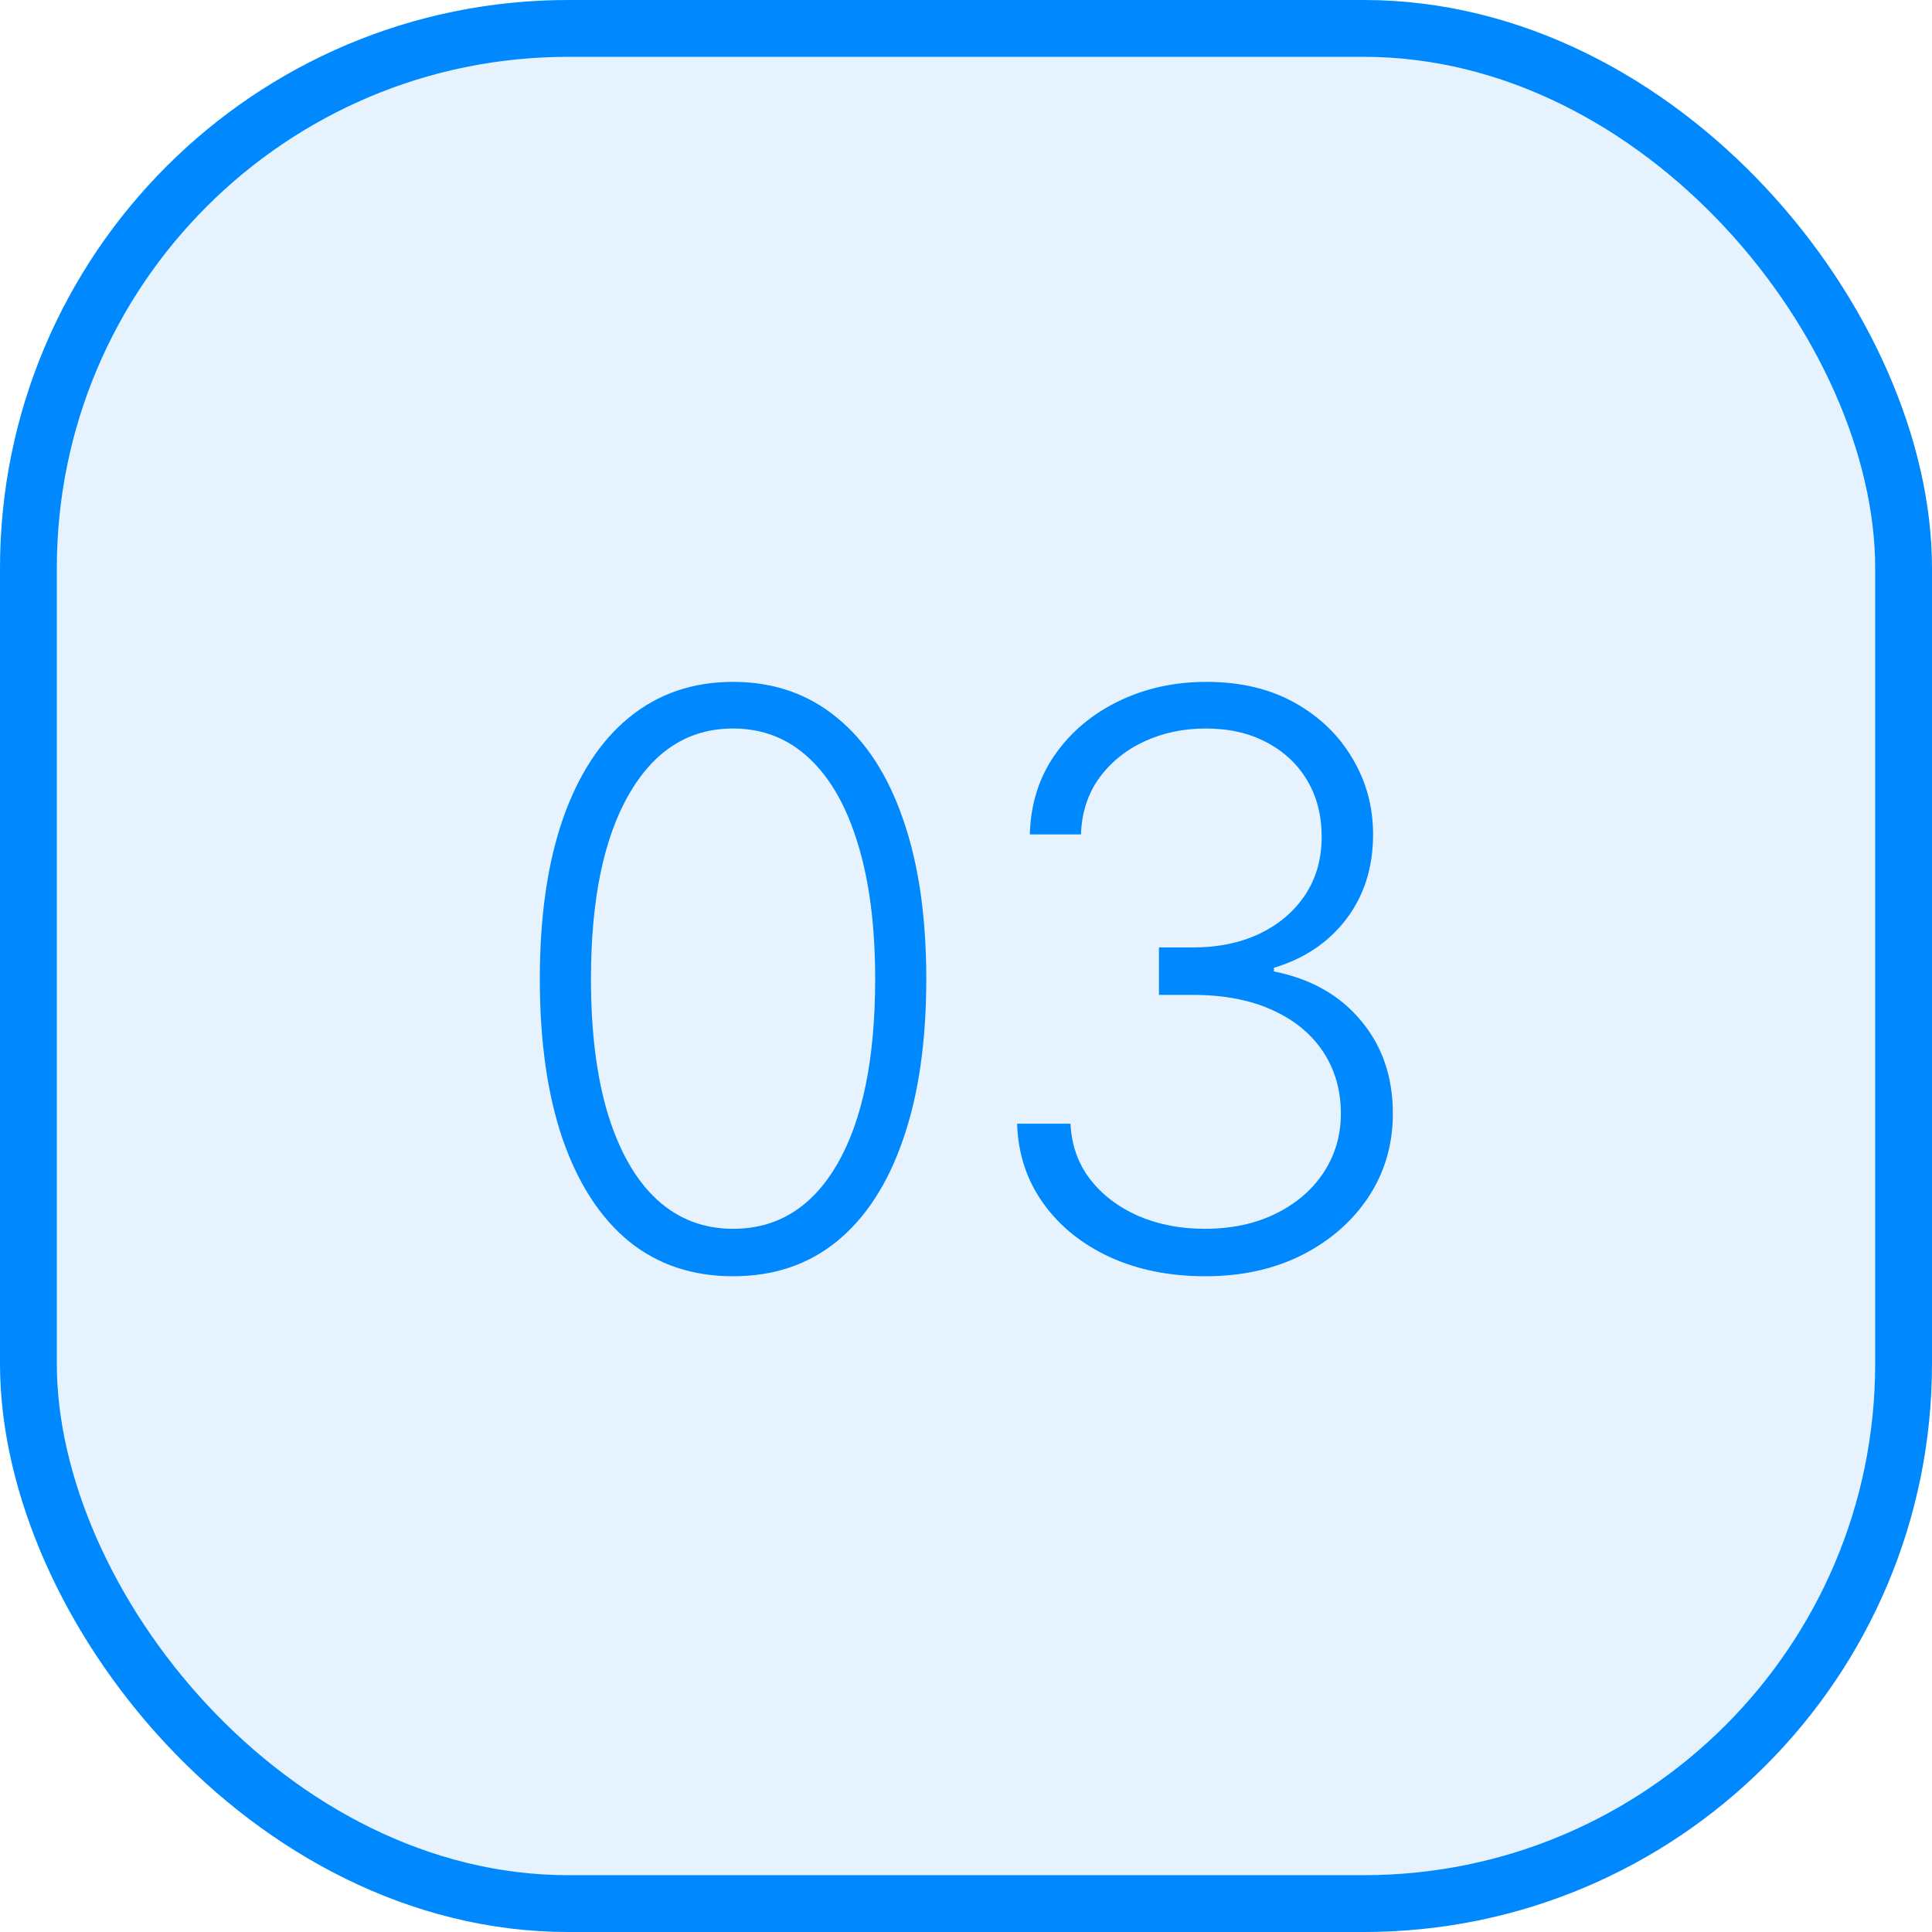 <?xml version="1.0" encoding="UTF-8"?> <svg xmlns="http://www.w3.org/2000/svg" width="68" height="68" viewBox="0 0 68 68" fill="none"> <rect x="1" y="1" width="66" height="66" rx="19" fill="#0088FF" fill-opacity="0.1"></rect> <path d="M25.801 44.92C24.369 44.92 23.146 44.51 22.132 43.688C21.125 42.859 20.349 41.662 19.805 40.098C19.268 38.534 19 36.654 19 34.46C19 32.273 19.268 30.4 19.805 28.842C20.349 27.278 21.128 26.081 22.142 25.253C23.163 24.418 24.383 24 25.801 24C27.22 24 28.436 24.418 29.45 25.253C30.471 26.081 31.25 27.278 31.787 28.842C32.331 30.4 32.602 32.273 32.602 34.46C32.602 36.654 32.331 38.534 31.787 40.098C31.25 41.662 30.474 42.859 29.46 43.688C28.453 44.51 27.233 44.92 25.801 44.92ZM25.801 43.25C27.372 43.25 28.599 42.484 29.48 40.953C30.362 39.415 30.803 37.251 30.803 34.46C30.803 32.604 30.6 31.02 30.196 29.707C29.798 28.388 29.225 27.381 28.476 26.685C27.733 25.989 26.842 25.641 25.801 25.641C24.243 25.641 23.02 26.416 22.132 27.967C21.244 29.512 20.8 31.676 20.8 34.46C20.8 36.316 20.999 37.901 21.396 39.213C21.801 40.526 22.374 41.526 23.116 42.216C23.866 42.905 24.76 43.25 25.801 43.25Z" fill="#0088FF"></path> <path d="M42.421 44.92C41.169 44.92 40.048 44.695 39.061 44.244C38.073 43.787 37.291 43.154 36.714 42.345C36.137 41.536 35.832 40.605 35.799 39.551H37.678C37.712 40.294 37.94 40.943 38.364 41.5C38.789 42.05 39.352 42.481 40.055 42.793C40.758 43.097 41.54 43.25 42.401 43.25C43.343 43.25 44.171 43.074 44.887 42.723C45.61 42.372 46.173 41.891 46.578 41.281C46.989 40.665 47.194 39.969 47.194 39.193C47.194 38.371 46.985 37.645 46.568 37.016C46.15 36.386 45.55 35.895 44.768 35.544C43.992 35.193 43.064 35.017 41.984 35.017H40.791V33.347H41.984C42.865 33.347 43.644 33.188 44.321 32.869C45.003 32.544 45.54 32.09 45.931 31.507C46.322 30.924 46.518 30.238 46.518 29.449C46.518 28.7 46.349 28.04 46.011 27.47C45.673 26.9 45.196 26.453 44.579 26.128C43.969 25.803 43.257 25.641 42.441 25.641C41.652 25.641 40.93 25.793 40.274 26.098C39.617 26.403 39.087 26.834 38.683 27.391C38.285 27.947 38.073 28.607 38.046 29.369H36.247C36.273 28.309 36.565 27.377 37.122 26.575C37.685 25.767 38.431 25.137 39.359 24.686C40.294 24.229 41.328 24 42.461 24C43.661 24 44.698 24.245 45.573 24.736C46.448 25.226 47.124 25.879 47.602 26.695C48.086 27.503 48.328 28.395 48.328 29.369C48.328 30.529 48.013 31.524 47.383 32.352C46.753 33.174 45.905 33.744 44.838 34.062V34.192C46.137 34.45 47.158 35.027 47.9 35.922C48.649 36.81 49.024 37.901 49.024 39.193C49.024 40.28 48.739 41.258 48.169 42.126C47.598 42.988 46.816 43.671 45.822 44.175C44.834 44.672 43.701 44.92 42.421 44.92Z" fill="#0088FF"></path> <rect x="1" y="1" width="66" height="66" rx="19" stroke="#0088FF" stroke-width="2"></rect> </svg> 